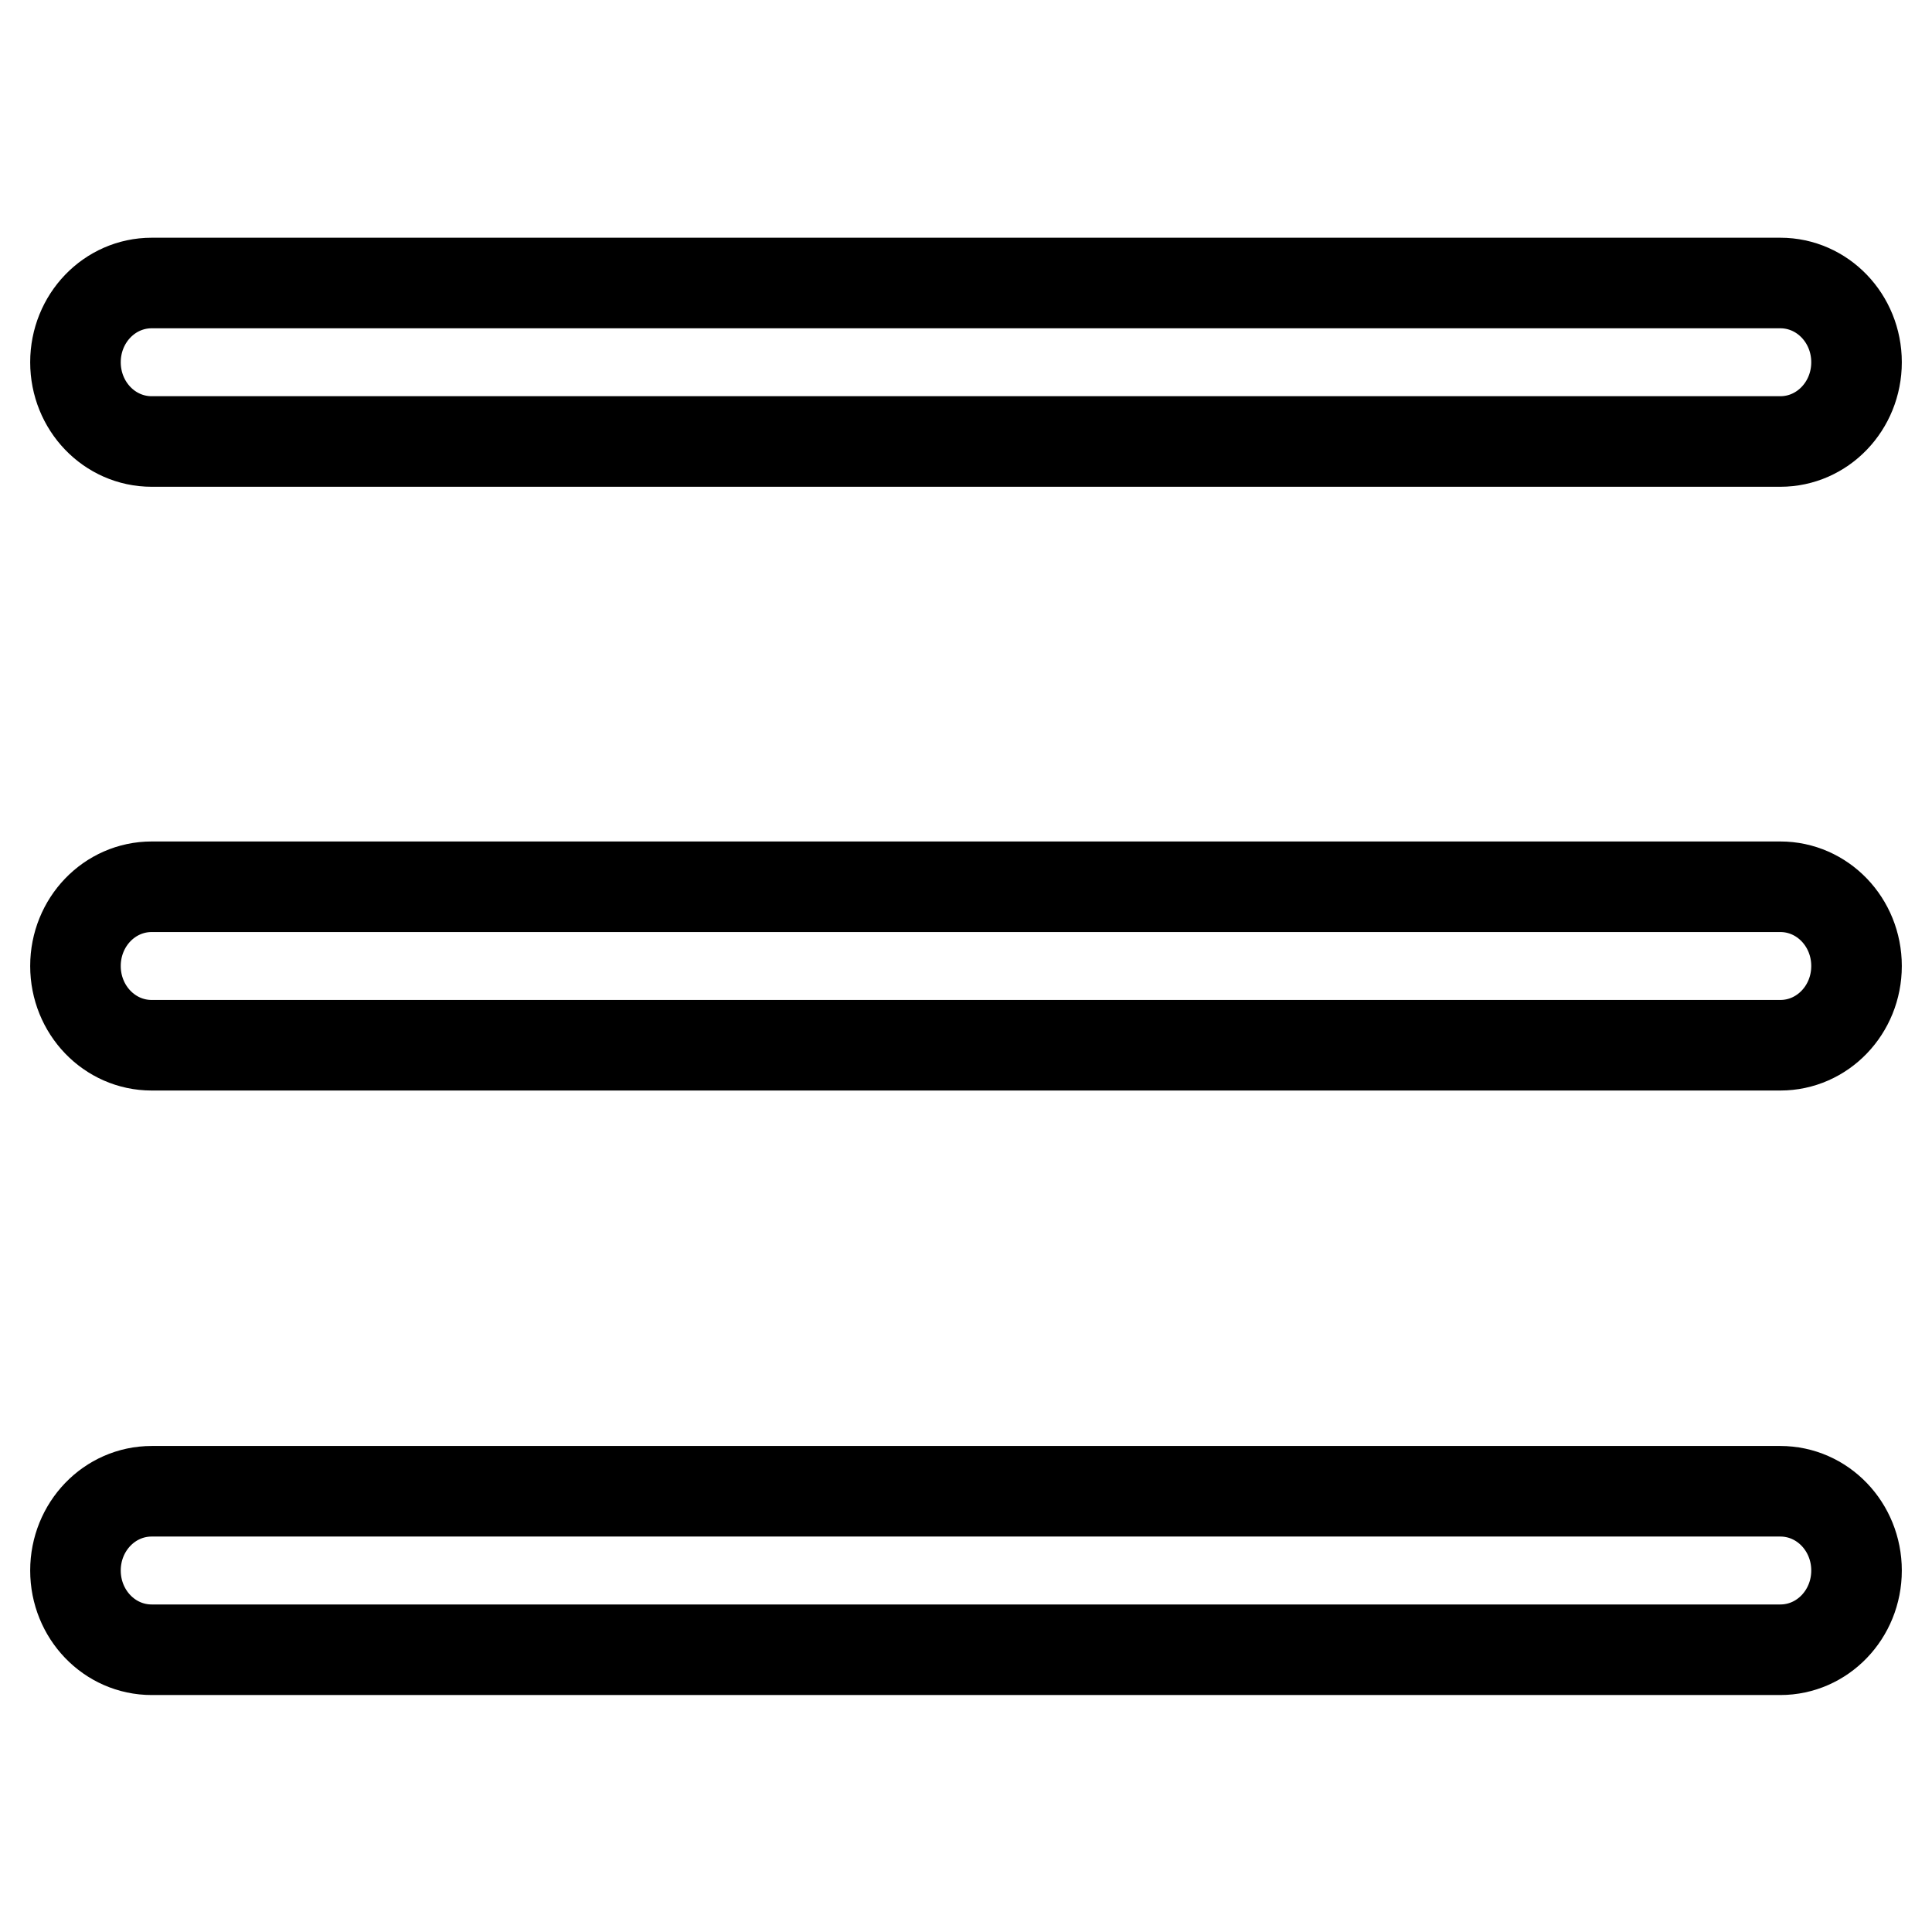 <?xml version="1.0" encoding="utf-8"?>
<!-- Svg Vector Icons : http://www.onlinewebfonts.com/icon -->
<!DOCTYPE svg PUBLIC "-//W3C//DTD SVG 1.1//EN" "http://www.w3.org/Graphics/SVG/1.1/DTD/svg11.dtd">
<svg version="1.1" xmlns="http://www.w3.org/2000/svg" xmlns:xlink="http://www.w3.org/1999/xlink" x="0px" y="0px" viewBox="0 0 256 256" enable-background="new 0 0 256 256" xml:space="preserve">
<g> <path stroke-width="12" fill-opacity="0" stroke="#000000"  d="M235.9,218.6H20.1c-5.6,0-10.1-4.7-10.1-10.5c0-5.8,4.5-10.5,10.1-10.5h215.8c5.6,0,10.1,4.7,10.1,10.5 C246,213.9,241.5,218.6,235.9,218.6z M235.9,138.5H20.1c-5.6,0-10.1-4.7-10.1-10.5c0-5.8,4.5-10.5,10.1-10.5h215.8 c5.6,0,10.1,4.7,10.1,10.5C246,133.8,241.5,138.5,235.9,138.5z M235.9,58.5H20.1c-5.6,0-10.1-4.7-10.1-10.5 c0-5.8,4.5-10.5,10.1-10.5h215.8c5.6,0,10.1,4.7,10.1,10.5C246,53.8,241.5,58.5,235.9,58.5z"/></g>
</svg>